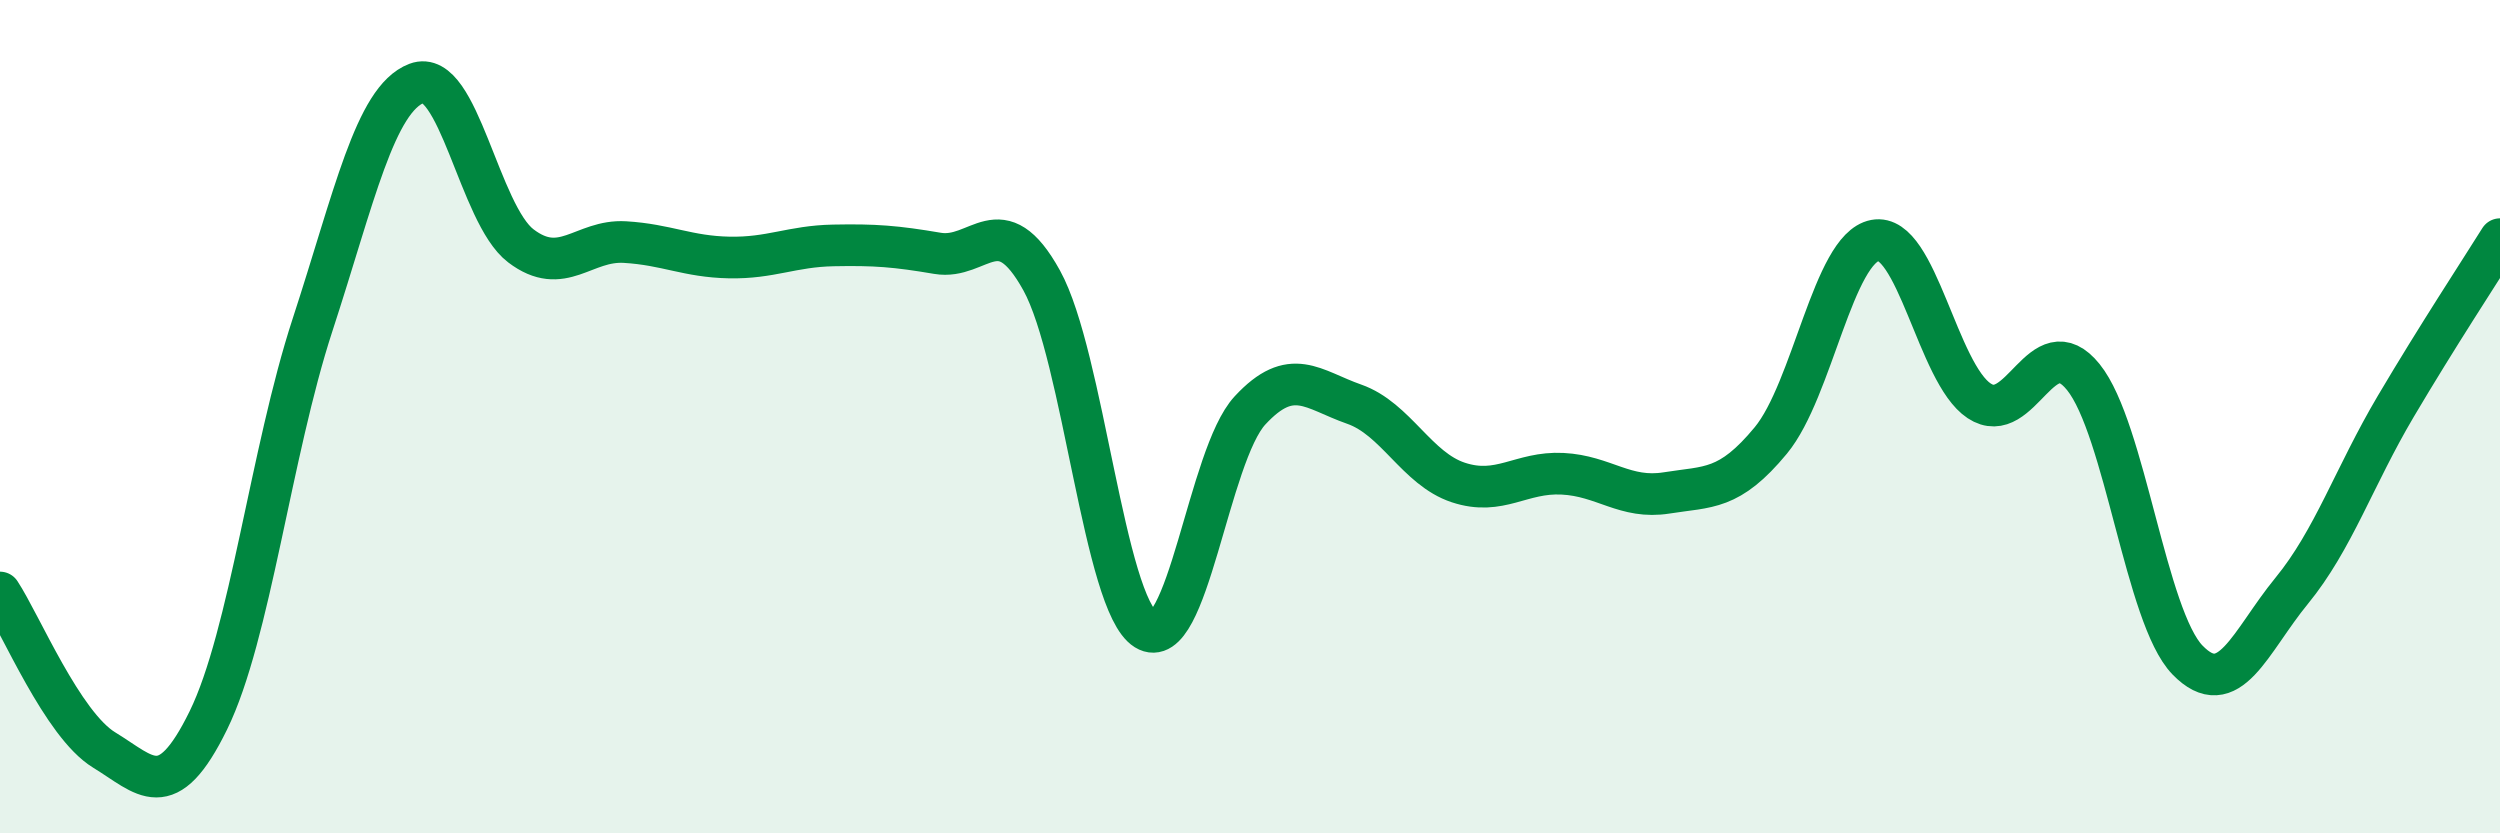 
    <svg width="60" height="20" viewBox="0 0 60 20" xmlns="http://www.w3.org/2000/svg">
      <path
        d="M 0,14.22 C 0.5,14.98 1.5,17.39 2.5,18 C 3.5,18.61 4,19.33 5,17.29 C 6,15.25 6.5,10.86 7.5,7.8 C 8.5,4.74 9,2.38 10,2 C 11,1.62 11.5,5.14 12.5,5.9 C 13.5,6.66 14,5.75 15,5.81 C 16,5.87 16.5,6.16 17.5,6.18 C 18.5,6.2 19,5.91 20,5.89 C 21,5.87 21.5,5.91 22.5,6.08 C 23.5,6.25 24,4.92 25,6.73 C 26,8.54 26.5,14.49 27.5,15.11 C 28.5,15.73 29,10.93 30,9.85 C 31,8.77 31.5,9.35 32.5,9.7 C 33.5,10.05 34,11.25 35,11.58 C 36,11.91 36.5,11.32 37.5,11.37 C 38.5,11.42 39,11.99 40,11.83 C 41,11.67 41.5,11.78 42.5,10.57 C 43.5,9.36 44,5.96 45,5.77 C 46,5.58 46.5,8.96 47.5,9.62 C 48.5,10.28 49,7.81 50,9.05 C 51,10.29 51.5,14.81 52.5,15.84 C 53.5,16.87 54,15.4 55,14.18 C 56,12.96 56.5,11.44 57.5,9.75 C 58.5,8.06 59.5,6.54 60,5.74L60 20L0 20Z"
        fill="#008740"
        opacity="0.1"
        stroke-linecap="round"
        stroke-linejoin="round"
      />
      <path
        d="M 0,14.22 C 0.5,14.98 1.5,17.39 2.5,18 C 3.5,18.61 4,19.33 5,17.29 C 6,15.25 6.5,10.86 7.5,7.8 C 8.5,4.74 9,2.38 10,2 C 11,1.62 11.5,5.14 12.5,5.9 C 13.5,6.66 14,5.75 15,5.81 C 16,5.87 16.5,6.16 17.5,6.18 C 18.5,6.2 19,5.91 20,5.89 C 21,5.87 21.5,5.91 22.5,6.08 C 23.5,6.25 24,4.92 25,6.73 C 26,8.54 26.5,14.49 27.5,15.11 C 28.5,15.73 29,10.93 30,9.85 C 31,8.77 31.5,9.35 32.5,9.7 C 33.5,10.05 34,11.25 35,11.58 C 36,11.91 36.5,11.32 37.5,11.37 C 38.5,11.42 39,11.99 40,11.83 C 41,11.67 41.5,11.78 42.5,10.57 C 43.5,9.36 44,5.96 45,5.77 C 46,5.58 46.5,8.96 47.5,9.62 C 48.5,10.28 49,7.81 50,9.05 C 51,10.29 51.5,14.81 52.5,15.84 C 53.5,16.87 54,15.4 55,14.18 C 56,12.96 56.5,11.44 57.5,9.75 C 58.5,8.06 59.5,6.54 60,5.74"
        stroke="#008740"
        stroke-width="1"
        fill="none"
        stroke-linecap="round"
        stroke-linejoin="round"
      />
    </svg>
  